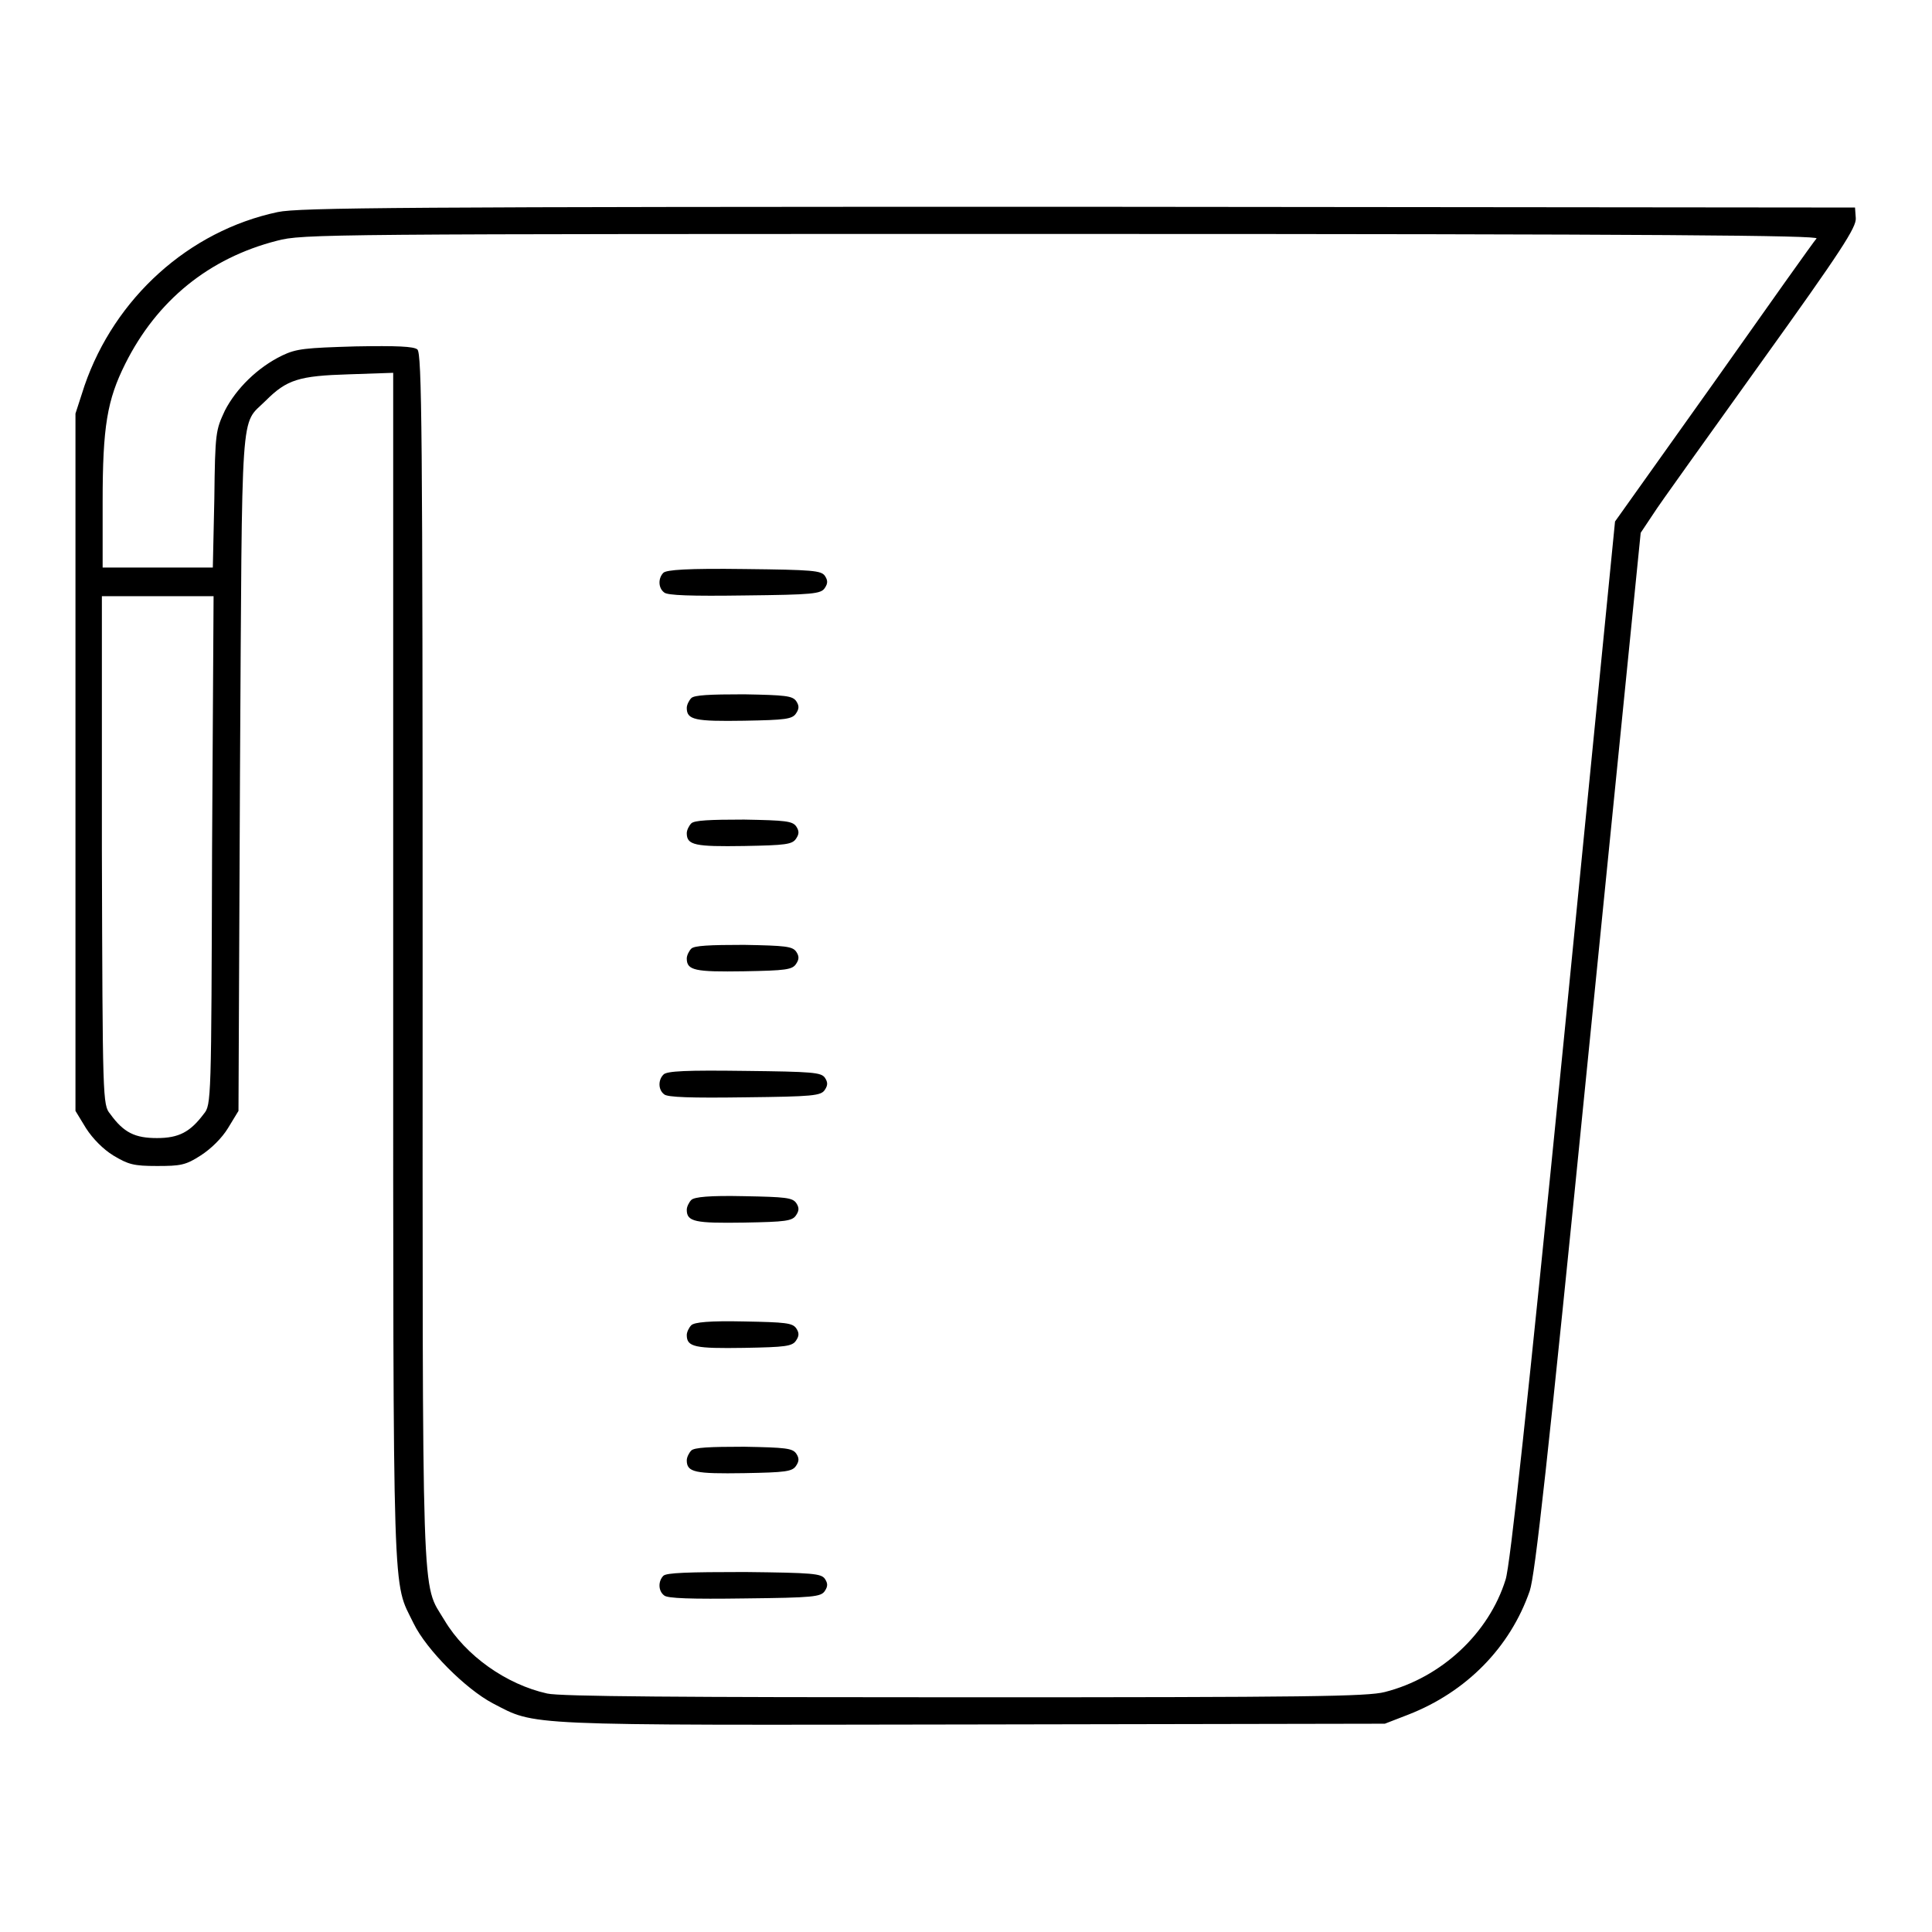 <?xml version="1.0" encoding="utf-8"?>
<!-- Svg Vector Icons : http://www.onlinewebfonts.com/icon -->
<!DOCTYPE svg PUBLIC "-//W3C//DTD SVG 1.1//EN" "http://www.w3.org/Graphics/SVG/1.1/DTD/svg11.dtd">
<svg version="1.1" xmlns="http://www.w3.org/2000/svg" xmlns:xlink="http://www.w3.org/1999/xlink" x="0px" y="0px" viewBox="0 0 256 256" enable-background="new 0 0 256 256" xml:space="preserve">
<g><g><g><path fill="#000000" d="M36.8,28.1c-11.8,2.5-21.6,11.4-25.6,23L10,54.8V101v46.2l1.4,2.3c0.9,1.4,2.3,2.8,3.6,3.6c2,1.2,2.7,1.4,5.8,1.4c3.1,0,3.8-0.1,5.8-1.4c1.4-0.9,2.8-2.3,3.6-3.6l1.4-2.3l0.2-44.8c0.3-49.9,0-45.9,3.4-49.3c2.8-2.8,4.4-3.3,11-3.5l5.9-0.2v78.9c0,86.2-0.1,81,2.7,86.8c1.7,3.5,6.9,8.7,10.5,10.6c5.8,3,3.3,2.9,63.6,2.8l54.6-0.1l3.1-1.2c7.7-3,13.5-8.9,16.1-16.4c0.7-2.1,2.3-16.3,7.8-71.4l6.9-68.8l1.6-2.4c0.8-1.3,7.3-10.3,14.3-20.1c10.7-14.9,12.7-18,12.6-19.2l-0.1-1.4l-102.9-0.1C53.3,27.4,39.6,27.5,36.8,28.1z M240.7,31.6c-0.3,0.3-6.4,8.9-13.6,19.1L214,69.1l-6.8,68.8c-4.8,48.2-7.1,69.6-7.7,71.4c-2.2,7.1-8.5,13-16,14.9c-2.3,0.6-10.2,0.7-55.6,0.7c-37.5,0-53.7-0.1-55.4-0.5c-5.4-1.2-10.8-5-13.6-9.7c-3.1-5.2-2.9,0.3-2.9-87.9c0-69.9-0.1-80-0.7-80.5c-0.5-0.4-2.7-0.5-8.2-0.4c-6.7,0.2-7.8,0.3-9.7,1.2c-3.3,1.6-6.1,4.4-7.6,7.3c-1.2,2.6-1.3,2.8-1.4,11.7l-0.2,9.1h-7.3h-7.3v-8.7c0-10,0.6-13.5,3-18.3c4.2-8.4,11.1-14,20.1-16.3c3.4-0.9,5.9-0.9,104-0.9C220.9,31,241.1,31.2,240.7,31.6z M28.1,112.7C28,145.9,28,146.4,27,147.6c-1.8,2.4-3.3,3.2-6.2,3.2c-2.9,0-4.4-0.7-6.2-3.2c-1-1.2-1-1.8-1.1-34.9L13.5,79h7.4h7.4L28.1,112.7z"/><path fill="#000000" d="M87.9,75.9c-0.7,0.7-0.7,2,0.1,2.6c0.4,0.4,3.6,0.5,10.7,0.4c9-0.1,10.1-0.2,10.6-1c0.4-0.6,0.4-1,0-1.6c-0.5-0.7-1.6-0.8-10.6-0.9C91.1,75.3,88.3,75.5,87.9,75.9z"/><path fill="#000000" d="M91.6,92.5c-0.3,0.3-0.6,0.9-0.6,1.3c0,1.6,1.1,1.8,7.6,1.7c5.5-0.1,6.4-0.2,6.9-1c0.4-0.6,0.4-1,0-1.6c-0.5-0.7-1.4-0.8-6.9-0.9C94,92,92,92.1,91.6,92.5z"/><path fill="#000000" d="M91.6,109.1c-0.3,0.3-0.6,0.9-0.6,1.3c0,1.6,1.1,1.8,7.6,1.7c5.5-0.1,6.4-0.2,6.9-1c0.4-0.6,0.4-1,0-1.6c-0.5-0.7-1.4-0.8-6.9-0.9C94,108.6,92,108.7,91.6,109.1z"/><path fill="#000000" d="M91.6,125.7c-0.3,0.3-0.6,0.9-0.6,1.3c0,1.6,1.1,1.8,7.6,1.7c5.5-0.1,6.4-0.2,6.9-1c0.4-0.6,0.4-1,0-1.6c-0.5-0.7-1.4-0.8-6.9-0.9C94,125.2,92,125.3,91.6,125.7z"/><path fill="#000000" d="M87.9,142.4c-0.7,0.7-0.7,2,0.1,2.6c0.4,0.4,3.6,0.5,10.7,0.4c9-0.1,10.1-0.2,10.6-1c0.4-0.6,0.4-1,0-1.6c-0.5-0.7-1.6-0.8-10.6-0.9C91.1,141.8,88.3,141.9,87.9,142.4z"/><path fill="#000000" d="M91.6,159c-0.3,0.3-0.6,0.9-0.6,1.3c0,1.6,1.1,1.8,7.6,1.7c5.5-0.1,6.4-0.2,6.9-1c0.4-0.6,0.4-1,0-1.6c-0.5-0.7-1.4-0.8-6.9-0.9C94,158.4,92,158.6,91.6,159z"/><path fill="#000000" d="M91.6,175.6c-0.3,0.3-0.6,0.9-0.6,1.3c0,1.6,1.1,1.8,7.6,1.7c5.5-0.1,6.4-0.2,6.9-1c0.4-0.6,0.4-1,0-1.6c-0.5-0.7-1.4-0.8-6.9-0.9C94,175,92,175.2,91.6,175.6z"/><path fill="#000000" d="M91.6,192.2c-0.3,0.3-0.6,0.9-0.6,1.3c0,1.6,1.1,1.8,7.6,1.7c5.5-0.1,6.4-0.2,6.9-1c0.4-0.6,0.4-1,0-1.6c-0.5-0.7-1.4-0.8-6.9-0.9C94,191.7,92,191.8,91.6,192.2z"/><path fill="#000000" d="M87.9,208.8c-0.7,0.7-0.7,2,0.1,2.6c0.4,0.4,3.6,0.5,10.7,0.4c9-0.1,10.1-0.2,10.6-1c0.4-0.6,0.4-1,0-1.6c-0.5-0.7-1.6-0.8-10.6-0.9C91.1,208.3,88.3,208.4,87.9,208.8z"/></g></g></g>
</svg>